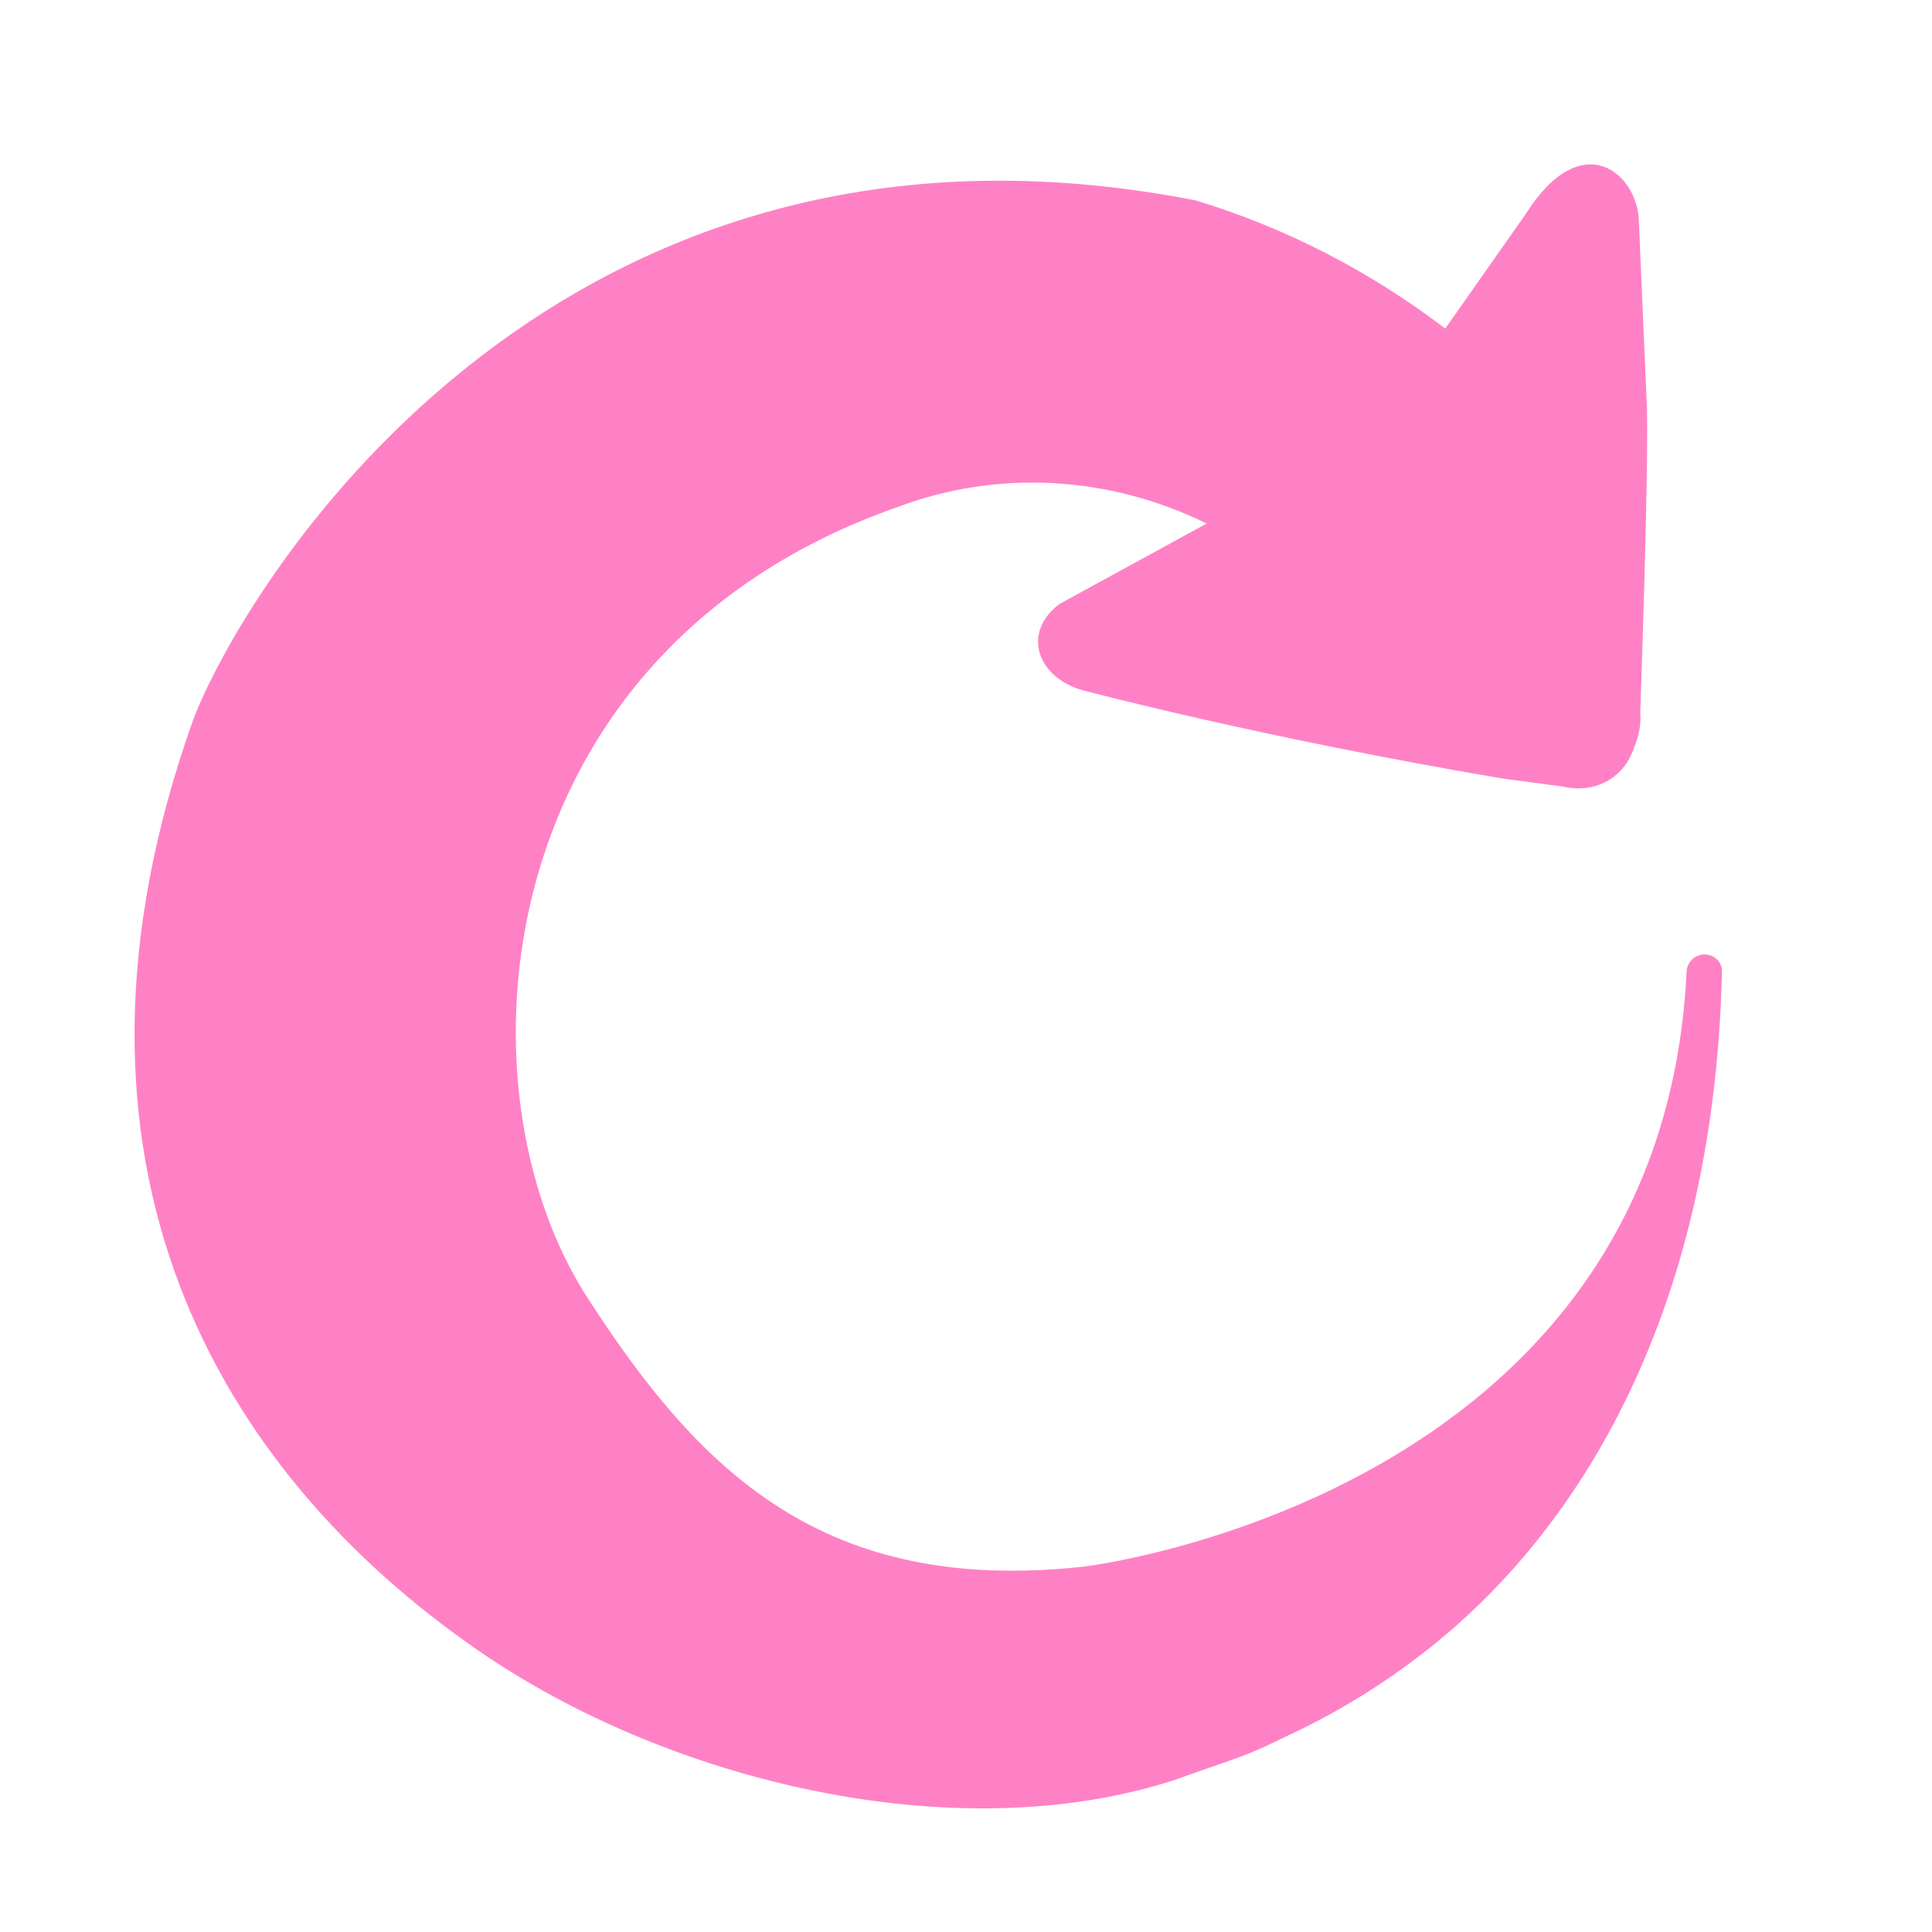 <?xml version="1.0" encoding="utf-8"?>
<!-- Generator: Adobe Illustrator 24.2.1, SVG Export Plug-In . SVG Version: 6.00 Build 0)  -->
<svg version="1.1" id="Layer_1" xmlns="http://www.w3.org/2000/svg" xmlns:xlink="http://www.w3.org/1999/xlink" x="0px" y="0px"
	 viewBox="0 0 141.7 141.7" style="enable-background:new 0 0 141.7 141.7;" xml:space="preserve">
<style type="text/css">
	.st0{fill:#FF81C5;}
</style>
<path class="st0" d="M125,70c-0.7,0-1.3,0.6-1.3,1.3c0,0,0,0,0,0l0,0c-1.9,38.6-44.2,43.6-44.2,43.6c-19.1,2.1-28.2-7-36.4-19.7
	c-10-15.4-7.5-47.4,22.7-58c7.4-2.8,15.6-2.3,22.7,1.2l-10.8,5.9c-2.9,2.2-1.5,5.6,2,6.4c0,0,12.8,3.4,30.5,6.4l4.5,0.6
	c2.1,0.5,4.2-0.5,5-2.5c0.4-0.9,0.7-1.9,0.6-2.9c0,0,0.6-16.8,0.5-22.2l-0.6-13.9c-0.1-3.5-4.2-7-8.3-0.5l-5.9,8.4
	c-5.5-4.2-11.7-7.4-18.3-9.4C41.2,5.6,18.4,42,14.2,52.7C2.5,85.4,16.2,108,35,121c14,9.7,35.2,14.8,51.3,9.5
	c1.6-0.6,3.2-1.1,4.8-1.7c1.6-0.6,3.1-1.4,4.6-2.1c3-1.5,5.9-3.3,8.6-5.4c5.3-4.1,21.3-17.9,22-50.2C126.2,70.4,125.6,70,125,70z"/>
</svg>

